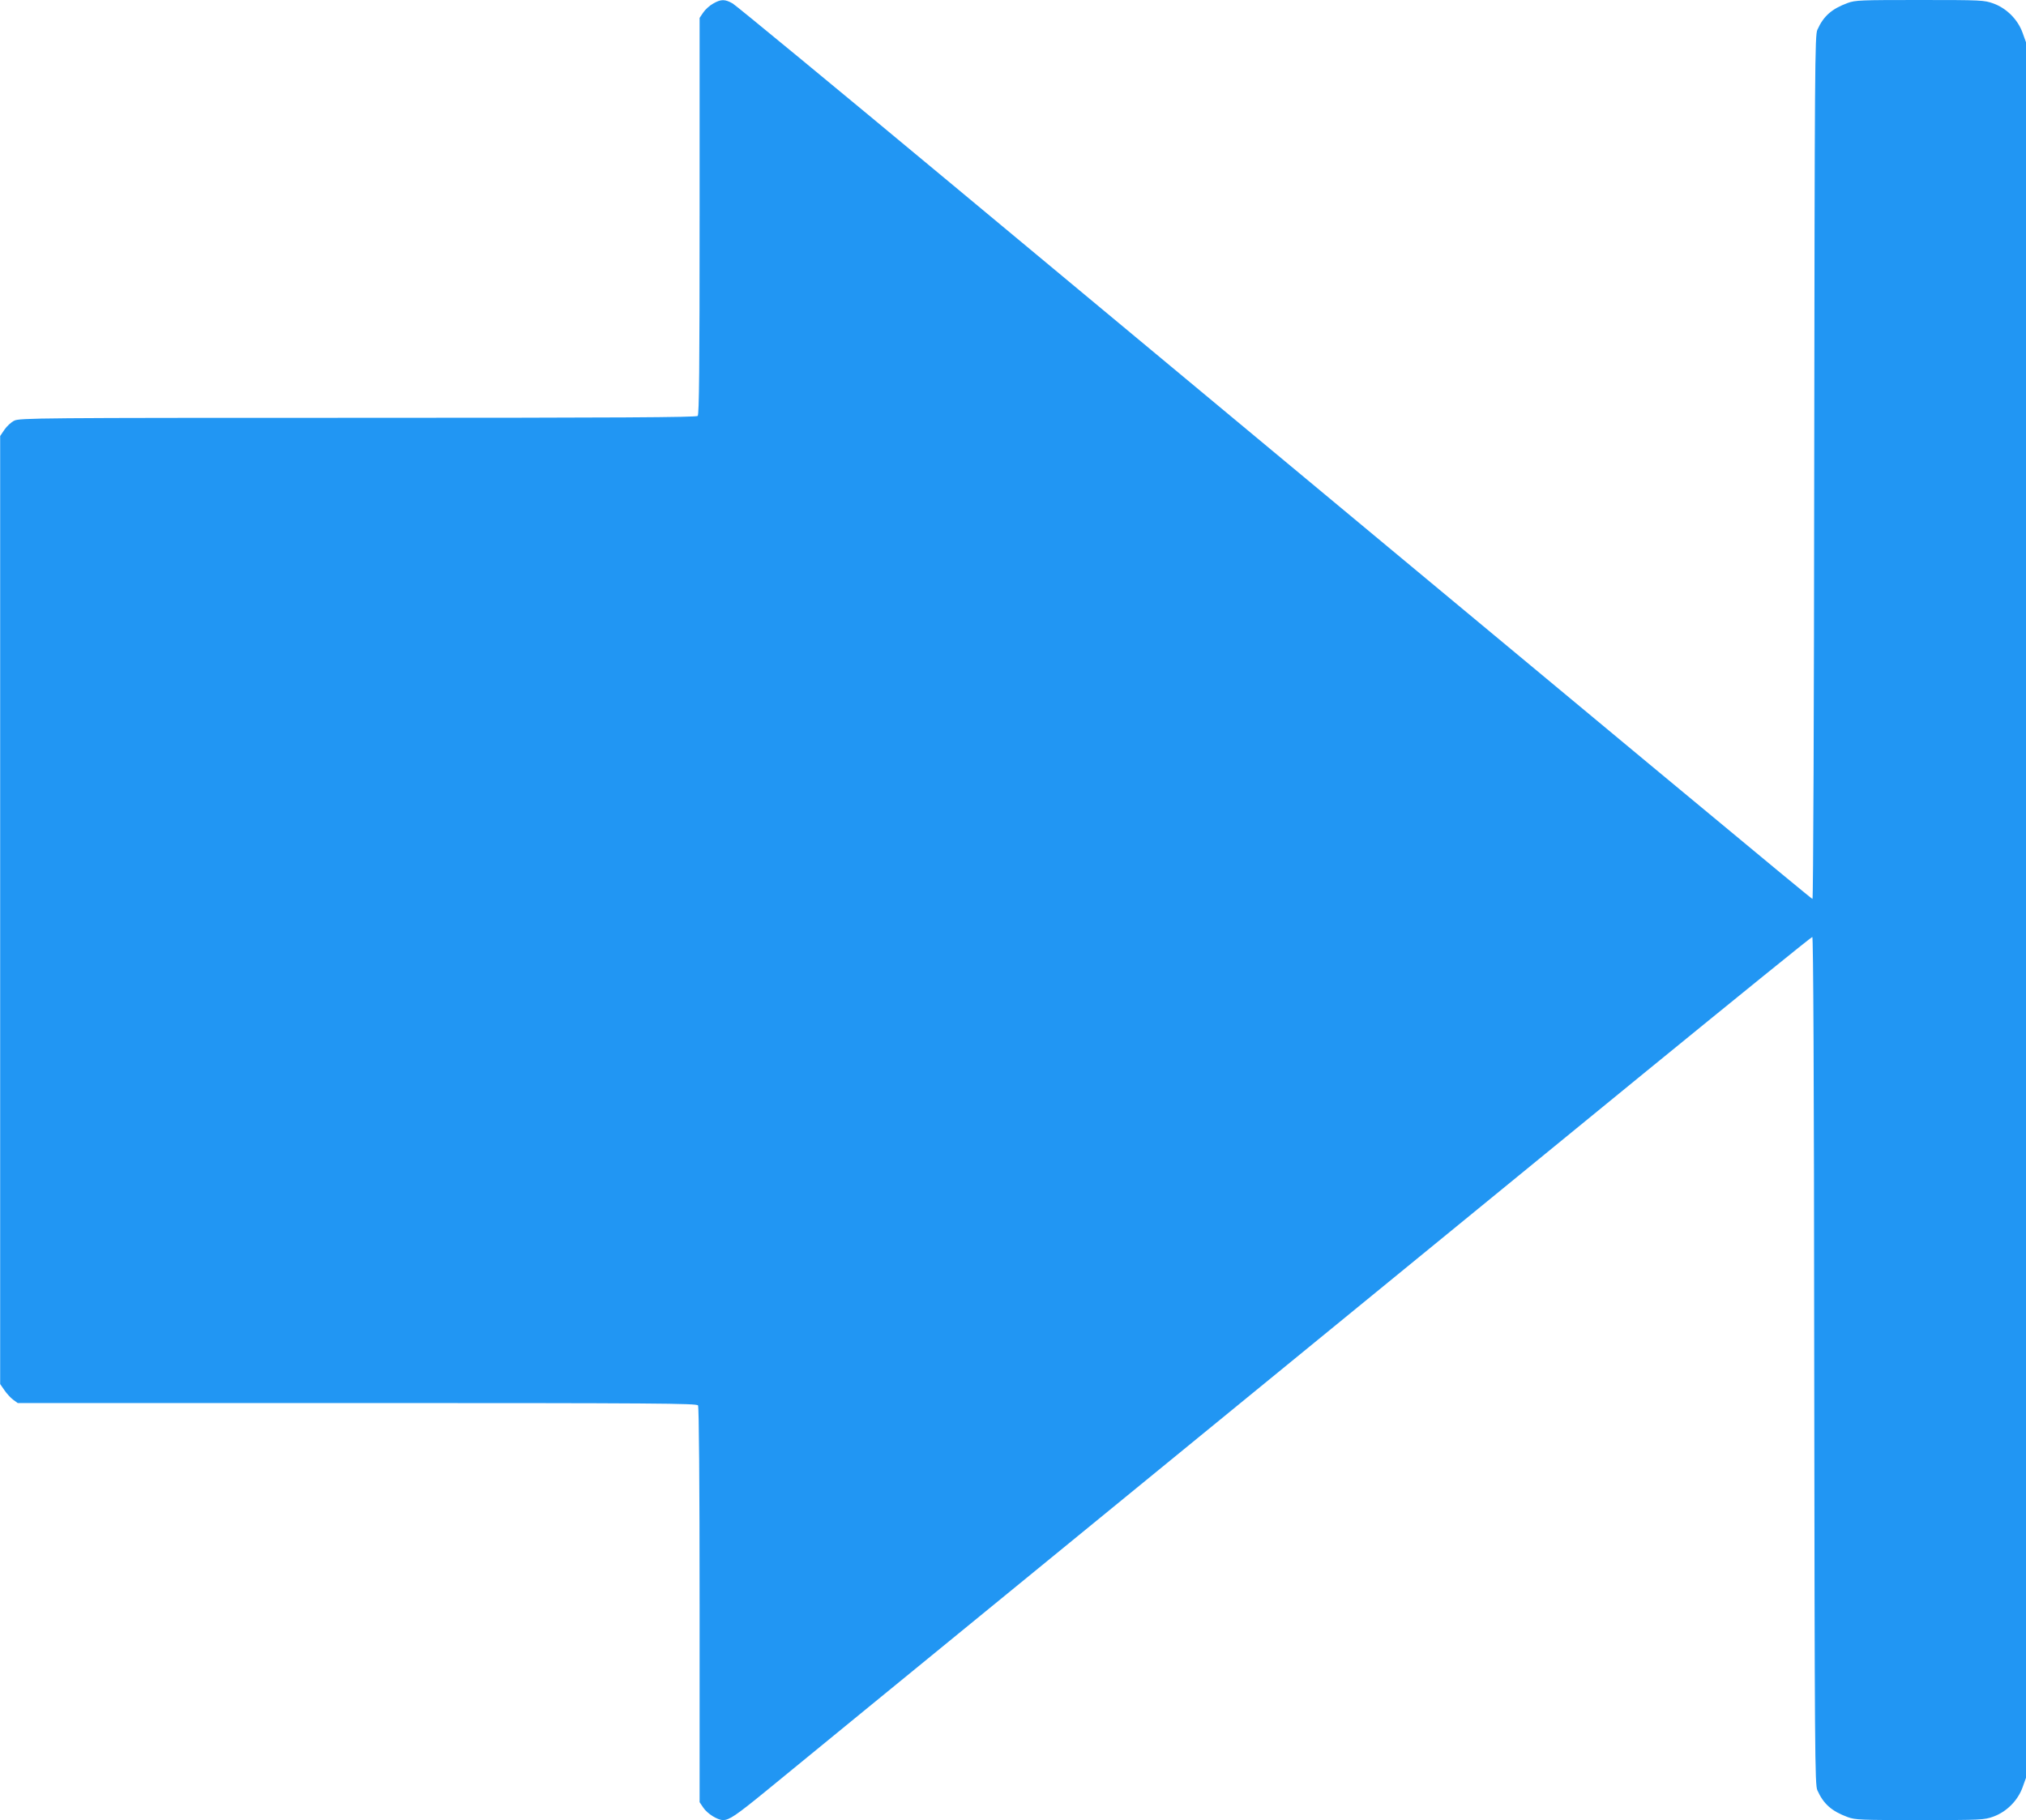 <?xml version="1.0" standalone="no"?>
<!DOCTYPE svg PUBLIC "-//W3C//DTD SVG 20010904//EN"
 "http://www.w3.org/TR/2001/REC-SVG-20010904/DTD/svg10.dtd">
<svg version="1.0" xmlns="http://www.w3.org/2000/svg"
 width="1280pt" height="1150pt" viewBox="0 0 1280 1150"
 preserveAspectRatio="xMidYMid meet">
<g transform="translate(0,1150) scale(0.1,-0.1)"
fill="#2196f3" stroke="none">
<path d="M4505 11477 c-22 -12 -50 -38 -62 -56 l-23 -34 0 -1251 c0 -961 -3
-1255 -12 -1264 -9 -9 -500 -12 -2148 -12 -2013 0 -2137 -1 -2170 -18 -19 -9
-47 -35 -62 -57 l-27 -40 0 -2995 0 -2995 27 -39 c15 -22 40 -49 55 -60 l29
-21 2144 0 c1896 0 2146 -2 2154 -15 6 -9 10 -492 10 -1261 l0 -1246 23 -34
c25 -38 90 -79 125 -79 39 0 81 28 272 184 188 155 428 350 3040 2486 817 668
1952 1596 2522 2062 571 466 1042 848 1048 848 6 0 11 -873 12 -2677 3 -2495
4 -2681 20 -2715 39 -87 91 -132 191 -169 48 -18 83 -19 456 -19 392 0 406 1
465 22 83 30 154 101 184 184 l22 61 0 5483 0 5483 -22 61 c-30 83 -101 154
-184 184 -59 21 -73 22 -465 22 -373 0 -408 -1 -456 -19 -100 -37 -152 -82
-191 -169 -16 -34 -17 -223 -20 -2764 -1 -1501 -6 -2728 -11 -2728 -7 0 -911
751 -5430 4510 -744 619 -1370 1135 -1392 1148 -49 28 -74 28 -124 -1z"/>
</g>
</svg>
